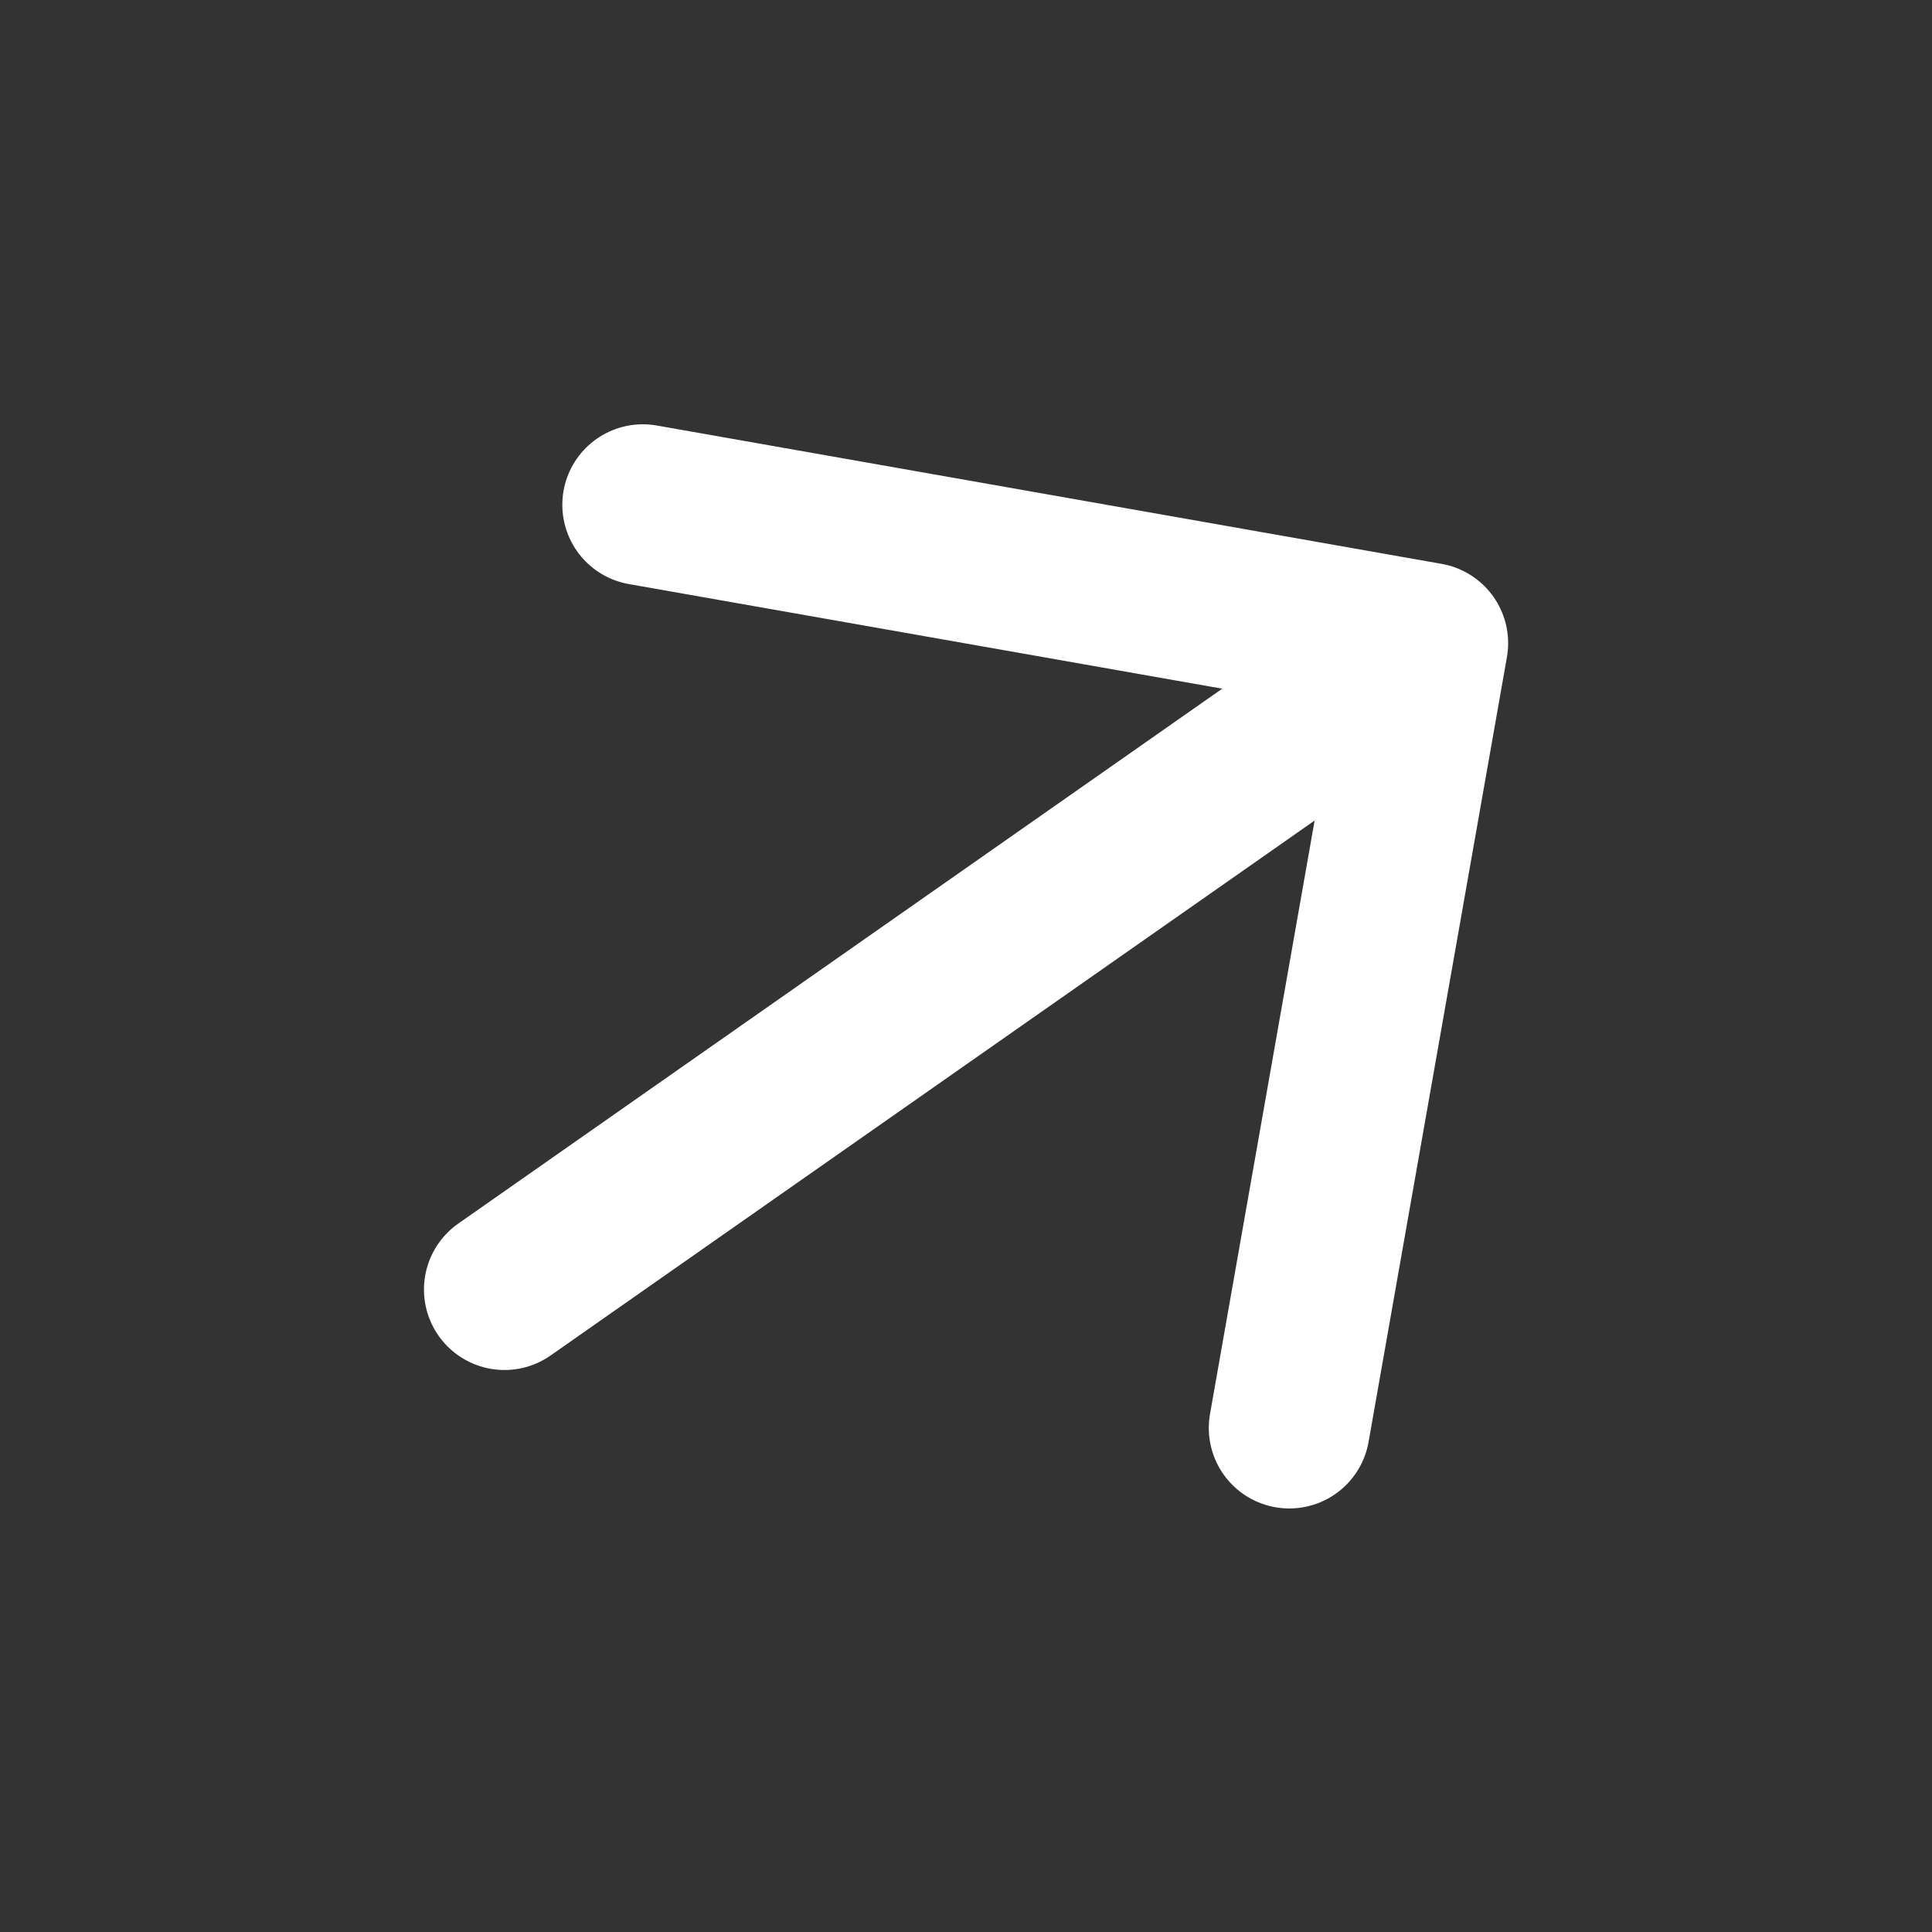<svg width="18" height="18" viewBox="0 0 18 18" fill="none" xmlns="http://www.w3.org/2000/svg">
<rect x="0" y="0" width="18" height="18" fill="#333333" stroke="none"/>
<path d="M12.012 13.304L13.301 5.992M13.301 5.992L5.989 4.703M13.301 5.992L4.7 12.014" stroke="white" stroke-width="1.5" stroke-linecap="round" stroke-linejoin="round"/>
</svg>
